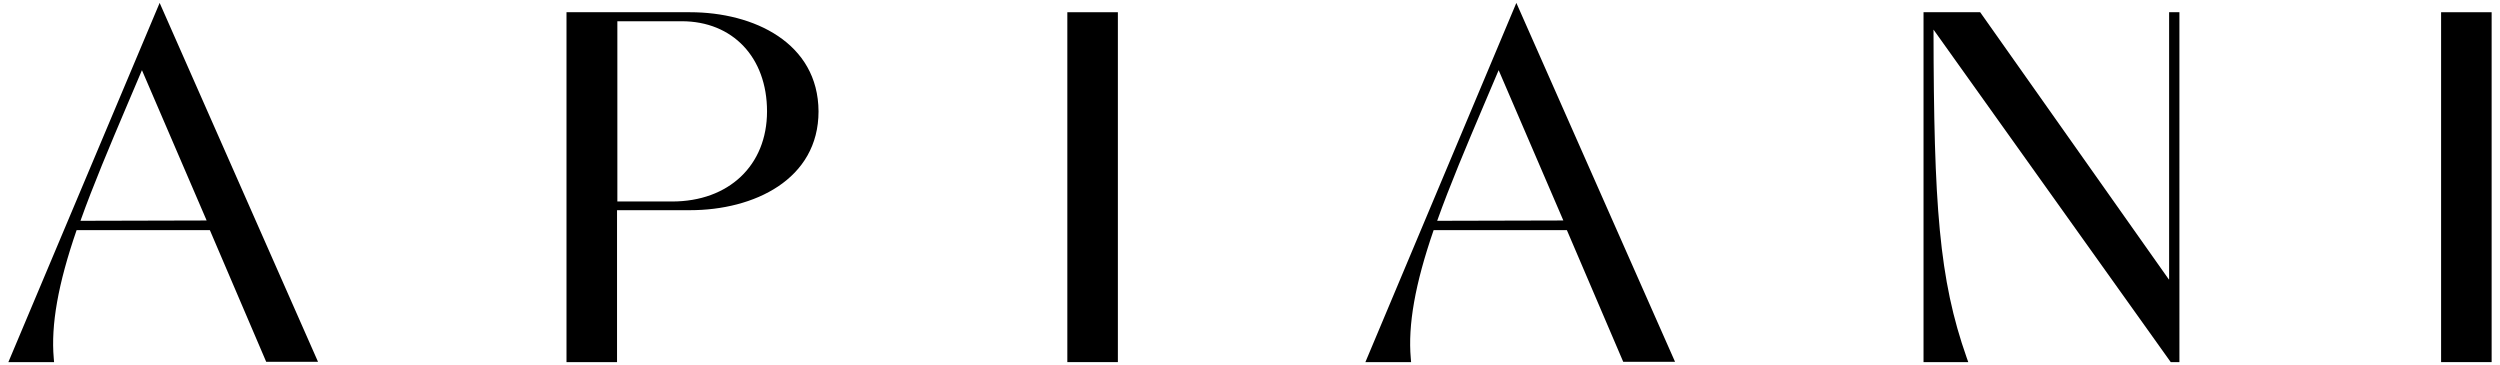 <?xml version="1.0" encoding="utf-8"?>
<!-- Generator: Adobe Illustrator 25.4.1, SVG Export Plug-In . SVG Version: 6.00 Build 0)  -->
<svg version="1.1" id="Layer_1" xmlns="http://www.w3.org/2000/svg" xmlns:xlink="http://www.w3.org/1999/xlink" x="0px" y="0px"
	 viewBox="0 0 776.7 113.4" style="enable-background:new 0 0 776.7 113.4;" xml:space="preserve">
<g>
	<path d="M2.6,112.5h14.2l-0.1-1.2c-0.9-10.3,1.3-23,7.1-39.8h41.4l17.5,40.9h16.1L49.6,0.9L2.6,112.5z M25,68.6
		c4-11.2,9-23,14.3-35.5c1.6-3.7,3.2-7.5,4.8-11.3l20.1,46.7L25,68.6z"/>
	<path d="M214.4,3.8H176v108.7h15.7V65.3h22.7c19.8,0,39.9-9.5,39.9-30.7C254.2,13.3,234.2,3.8,214.4,3.8z M191.7,6.6h20.1
		c15.8,0,26.5,11.2,26.5,28s-11.9,28-29.5,28h-17V6.6z"/>
	<rect x="331.6" y="3.8" width="15.7" height="108.7"/>
	<path d="M424.2,112.5h14.2l-0.1-1.2c-0.9-10.3,1.3-23,7.1-39.8h41.4l17.5,40.9h16.1L471.1,0.9L424.2,112.5z M446.5,68.6
		c4-11.2,9-23,14.3-35.5c1.6-3.7,3.2-7.5,4.8-11.3l20.1,46.7L446.5,68.6z"/>
	<path d="M673.8,86.8l-58.6-83h-17.6v108.7h13.9l-0.5-1.4c-8.6-24.4-10.2-47.2-10.3-101.9l73.7,103.3h2.7V3.8h-3.2V86.8z"/>
	<rect x="758.4" y="3.8" width="15.7" height="108.7"/>
</g>
</svg>
